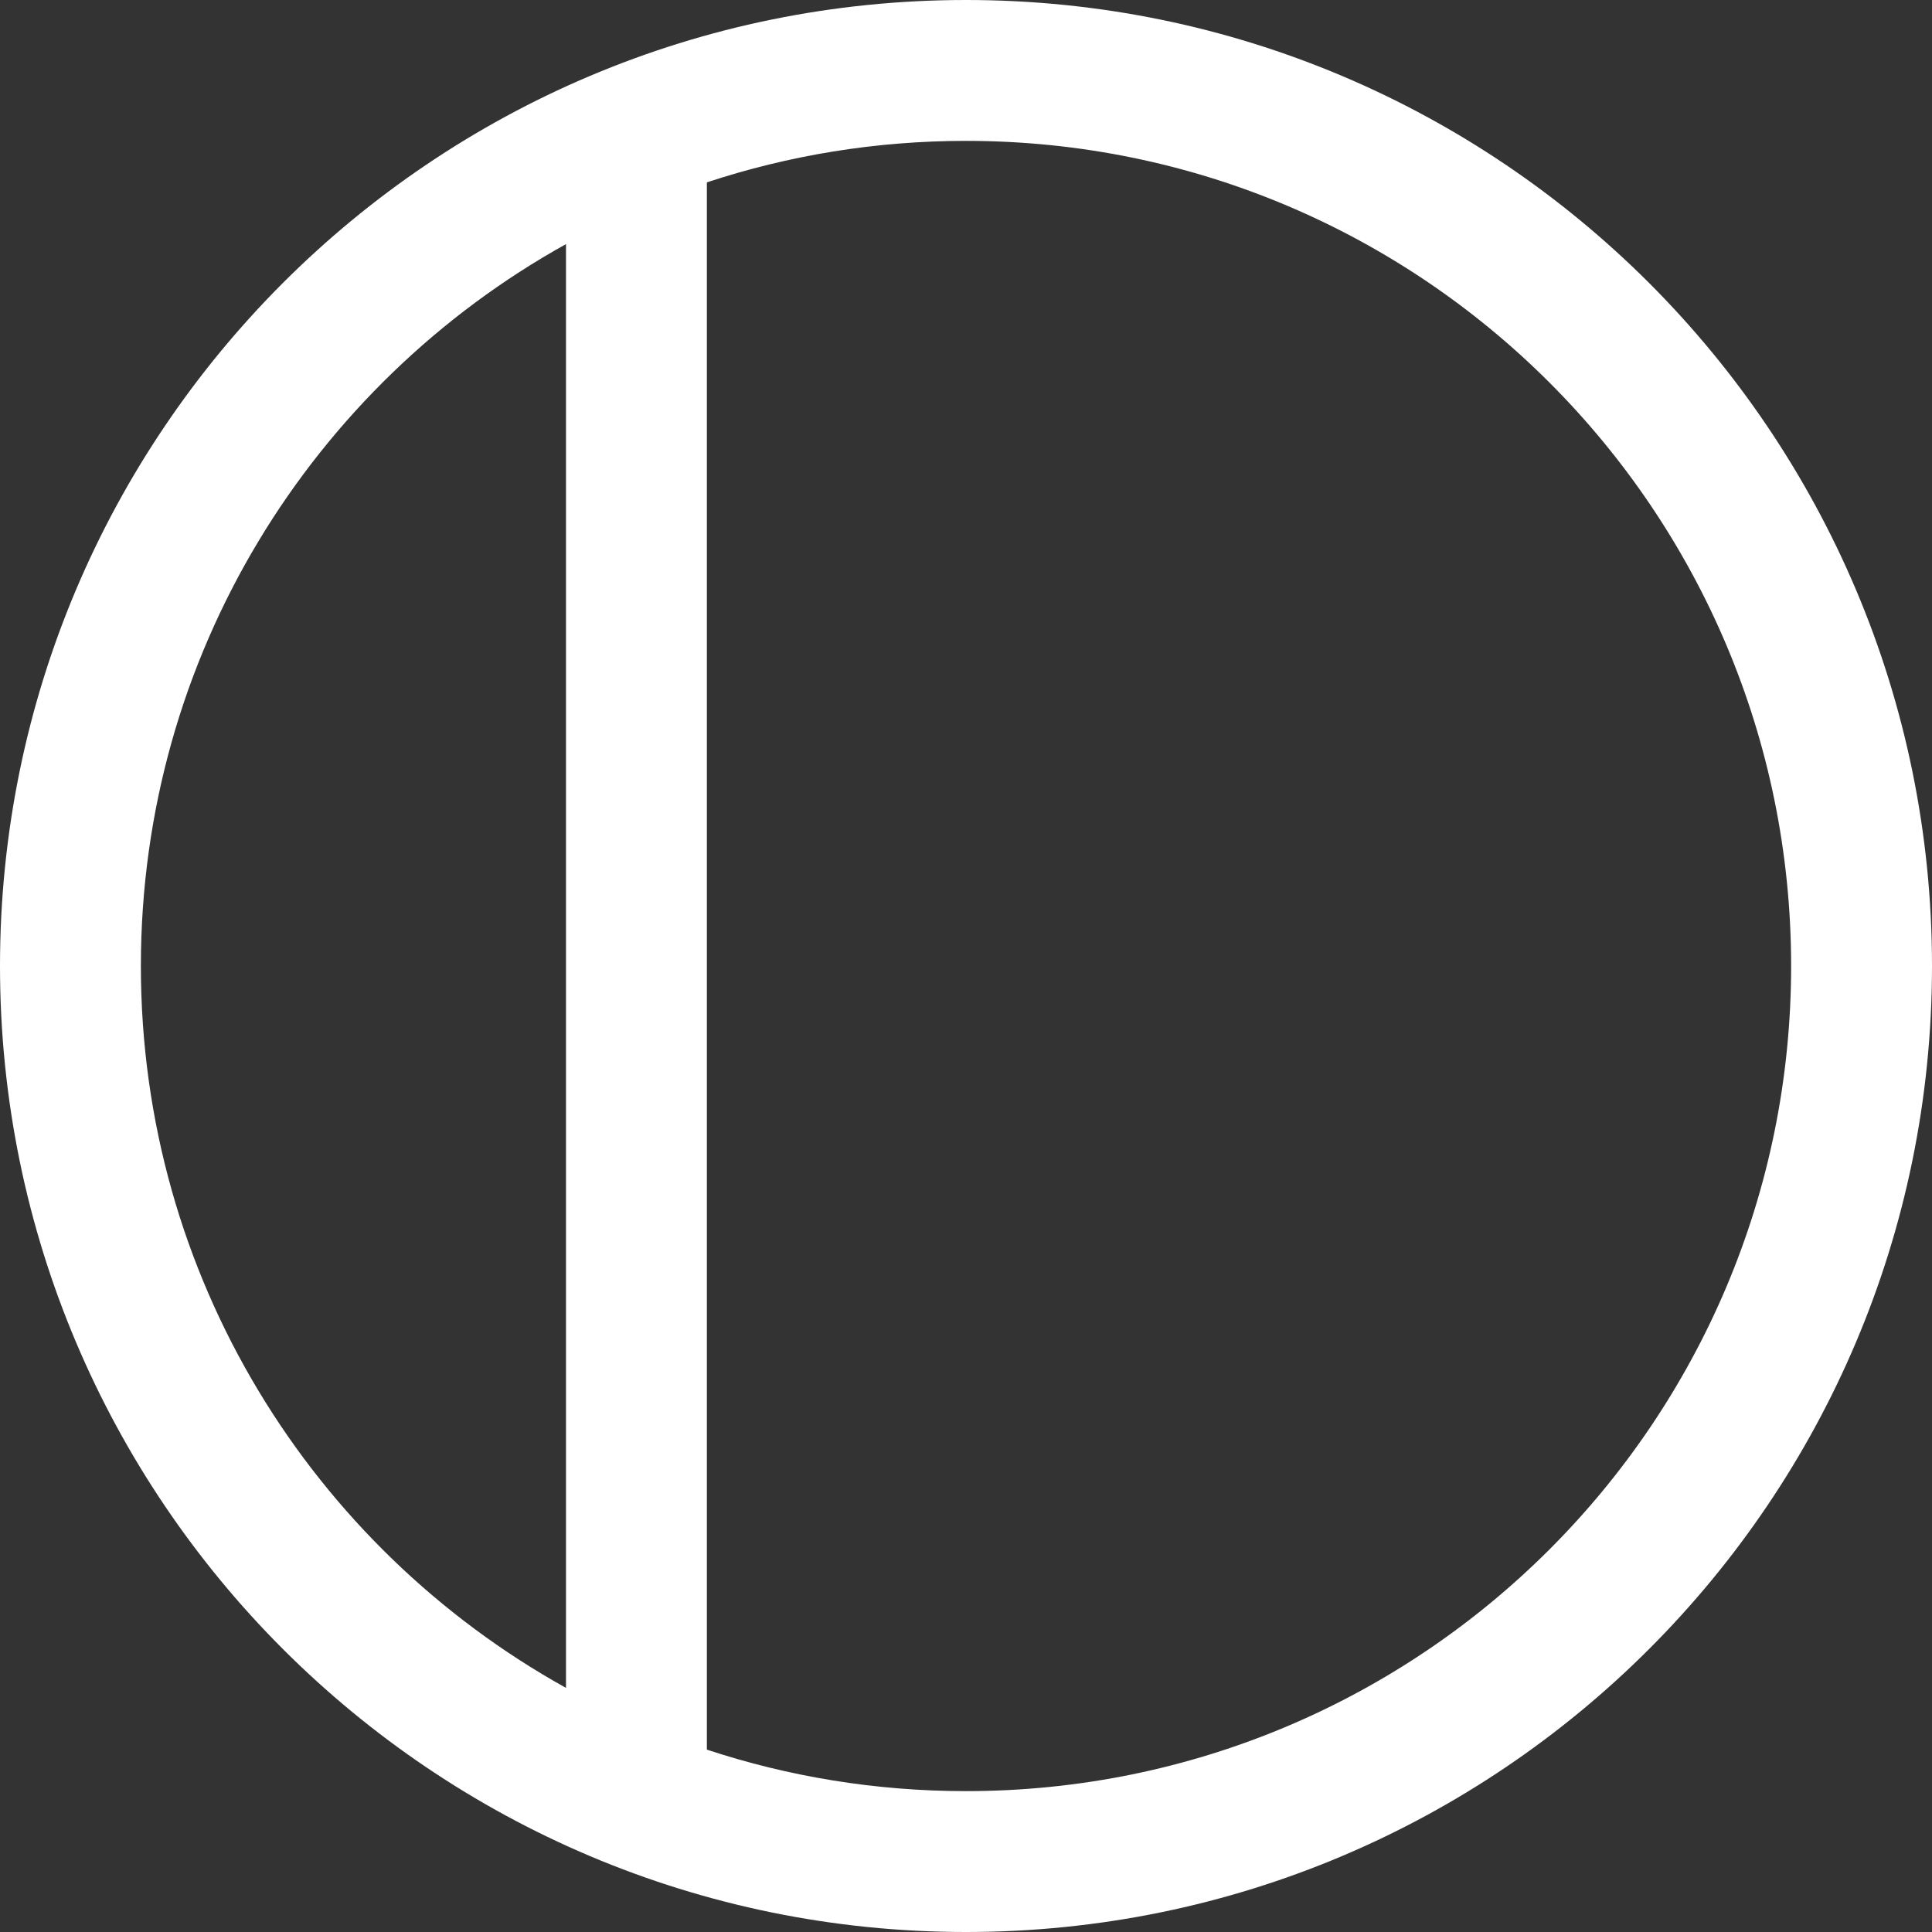 <svg width="48" height="48" viewBox="0 0 48 48" fill="none" xmlns="http://www.w3.org/2000/svg">
    <rect x="0" y="0" width="48" height="48" fill="#333333" stroke="none"/>
    <path fill-rule="evenodd" clip-rule="evenodd"
        d="M44.5 24C44.5 35.322 35.322 44.5 24 44.5C21.751 44.5 19.587 44.138 17.562 43.469V4.531C19.587 3.862 21.751 3.5 24 3.5C35.322 3.5 44.5 12.678 44.5 24ZM14.062 6.065C7.763 9.563 3.5 16.284 3.5 24C3.5 31.716 7.763 38.437 14.062 41.935V6.065ZM48 24C48 37.255 37.255 48 24 48C10.745 48 0 37.255 0 24C0 10.745 10.745 0 24 0C37.255 0 48 10.745 48 24Z"
        fill="white" />
</svg>